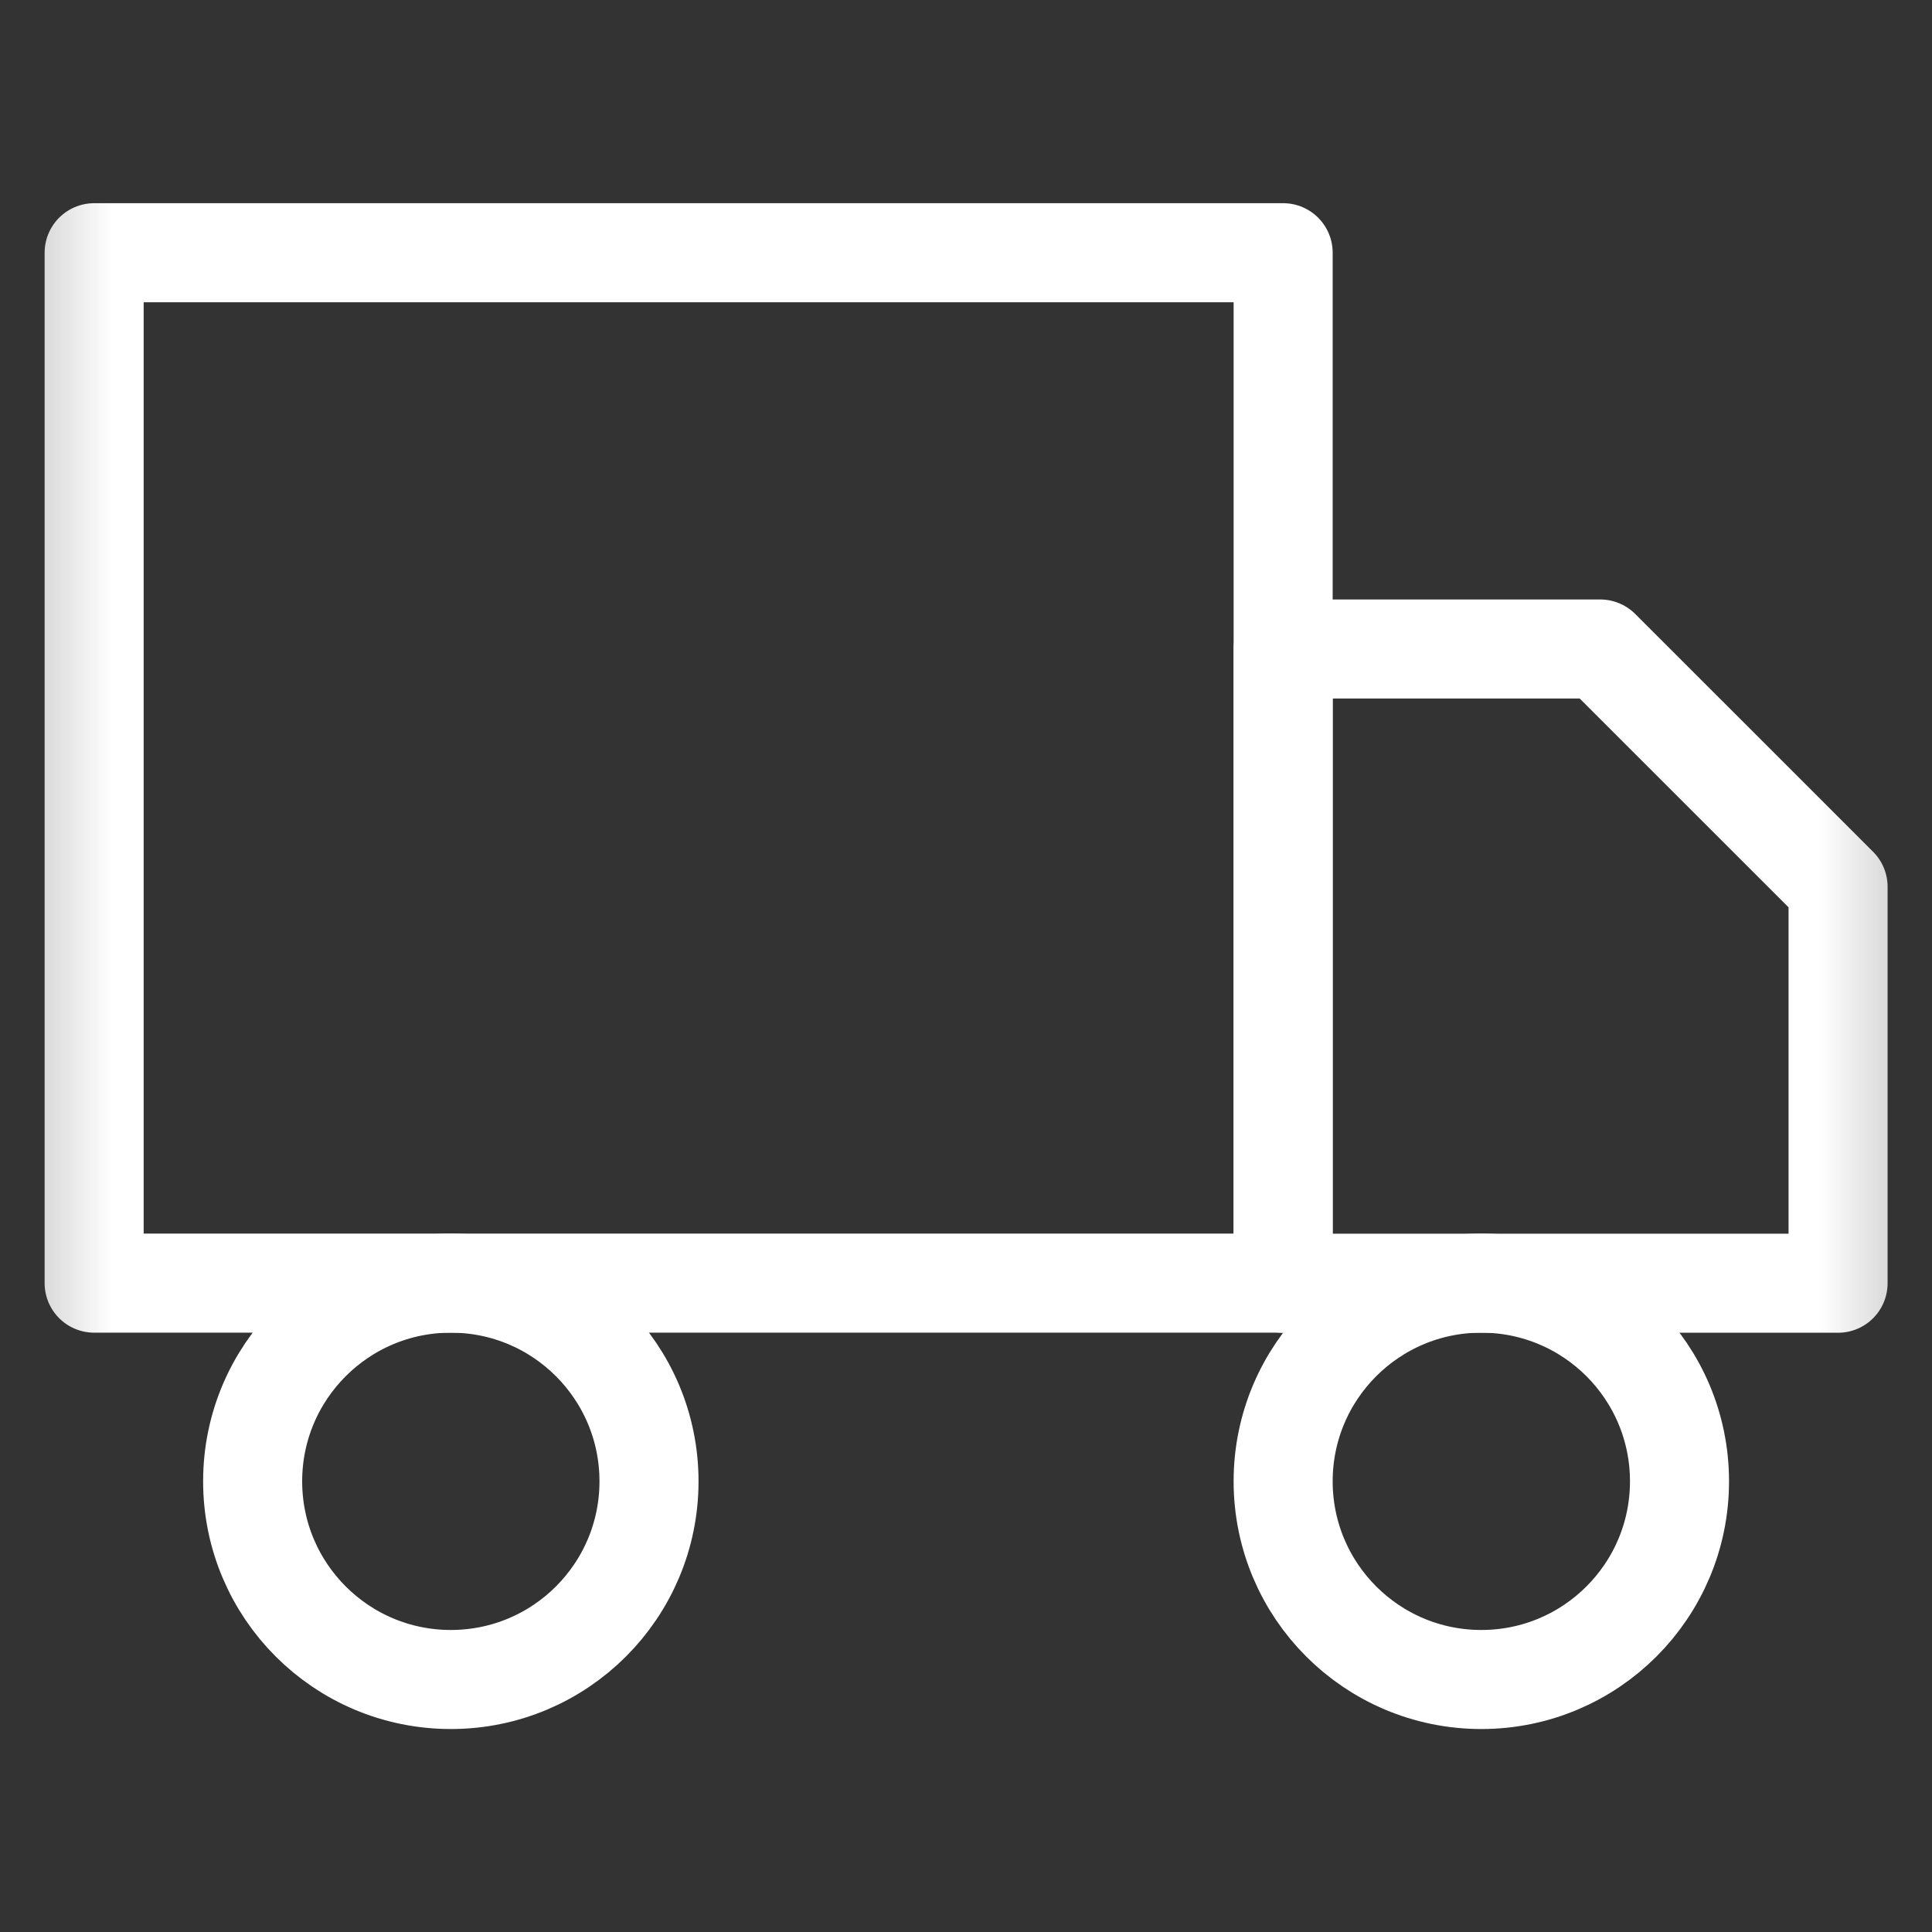<svg width="26" height="26" viewBox="0 0 26 26" fill="none" xmlns="http://www.w3.org/2000/svg">
    <rect x="0" y="0" width="26" height="26" fill="#333333" stroke="none"/>
    <g clip-path="url(#clip0_1184_3632)">
        <mask id="mask0_1184_3632" style="mask-type:luminance" maskUnits="userSpaceOnUse" x="0" y="0" width="26" height="26">
            <path d="M25.802 0.2H0.2V25.802H25.802V0.2Z" fill="white"/>
        </mask>
        <g mask="url(#mask0_1184_3632)">
            <path d="M19.935 22.602C21.408 22.602 22.602 21.408 22.602 19.935C22.602 18.462 21.408 17.268 19.935 17.268C18.462 17.268 17.268 18.462 17.268 19.935C17.268 21.408 18.462 22.602 19.935 22.602Z" stroke="white" stroke-width="1.333" stroke-linecap="round" stroke-linejoin="round"/>
            <path d="M6.067 22.602C7.54 22.602 8.734 21.408 8.734 19.935C8.734 18.462 7.54 17.268 6.067 17.268C4.594 17.268 3.4 18.462 3.4 19.935C3.4 21.408 4.594 22.602 6.067 22.602Z" stroke="white" stroke-width="1.333" stroke-linecap="round" stroke-linejoin="round"/>
            <path d="M17.268 8.734H21.535L24.736 11.934V17.269H17.268V8.734Z" stroke="white" stroke-width="1.333" stroke-linecap="round" stroke-linejoin="round"/>
            <path d="M17.268 3.401H1.267V17.268H17.268V3.401Z" stroke="white" stroke-width="1.333" stroke-linecap="round" stroke-linejoin="round"/>
        </g>
    </g>
    <defs>
        <clipPath id="clip0_1184_3632">
            <rect width="25.6" height="25.6" fill="white" transform="translate(0.2 0.2)"/>
        </clipPath>
    </defs>
</svg>
